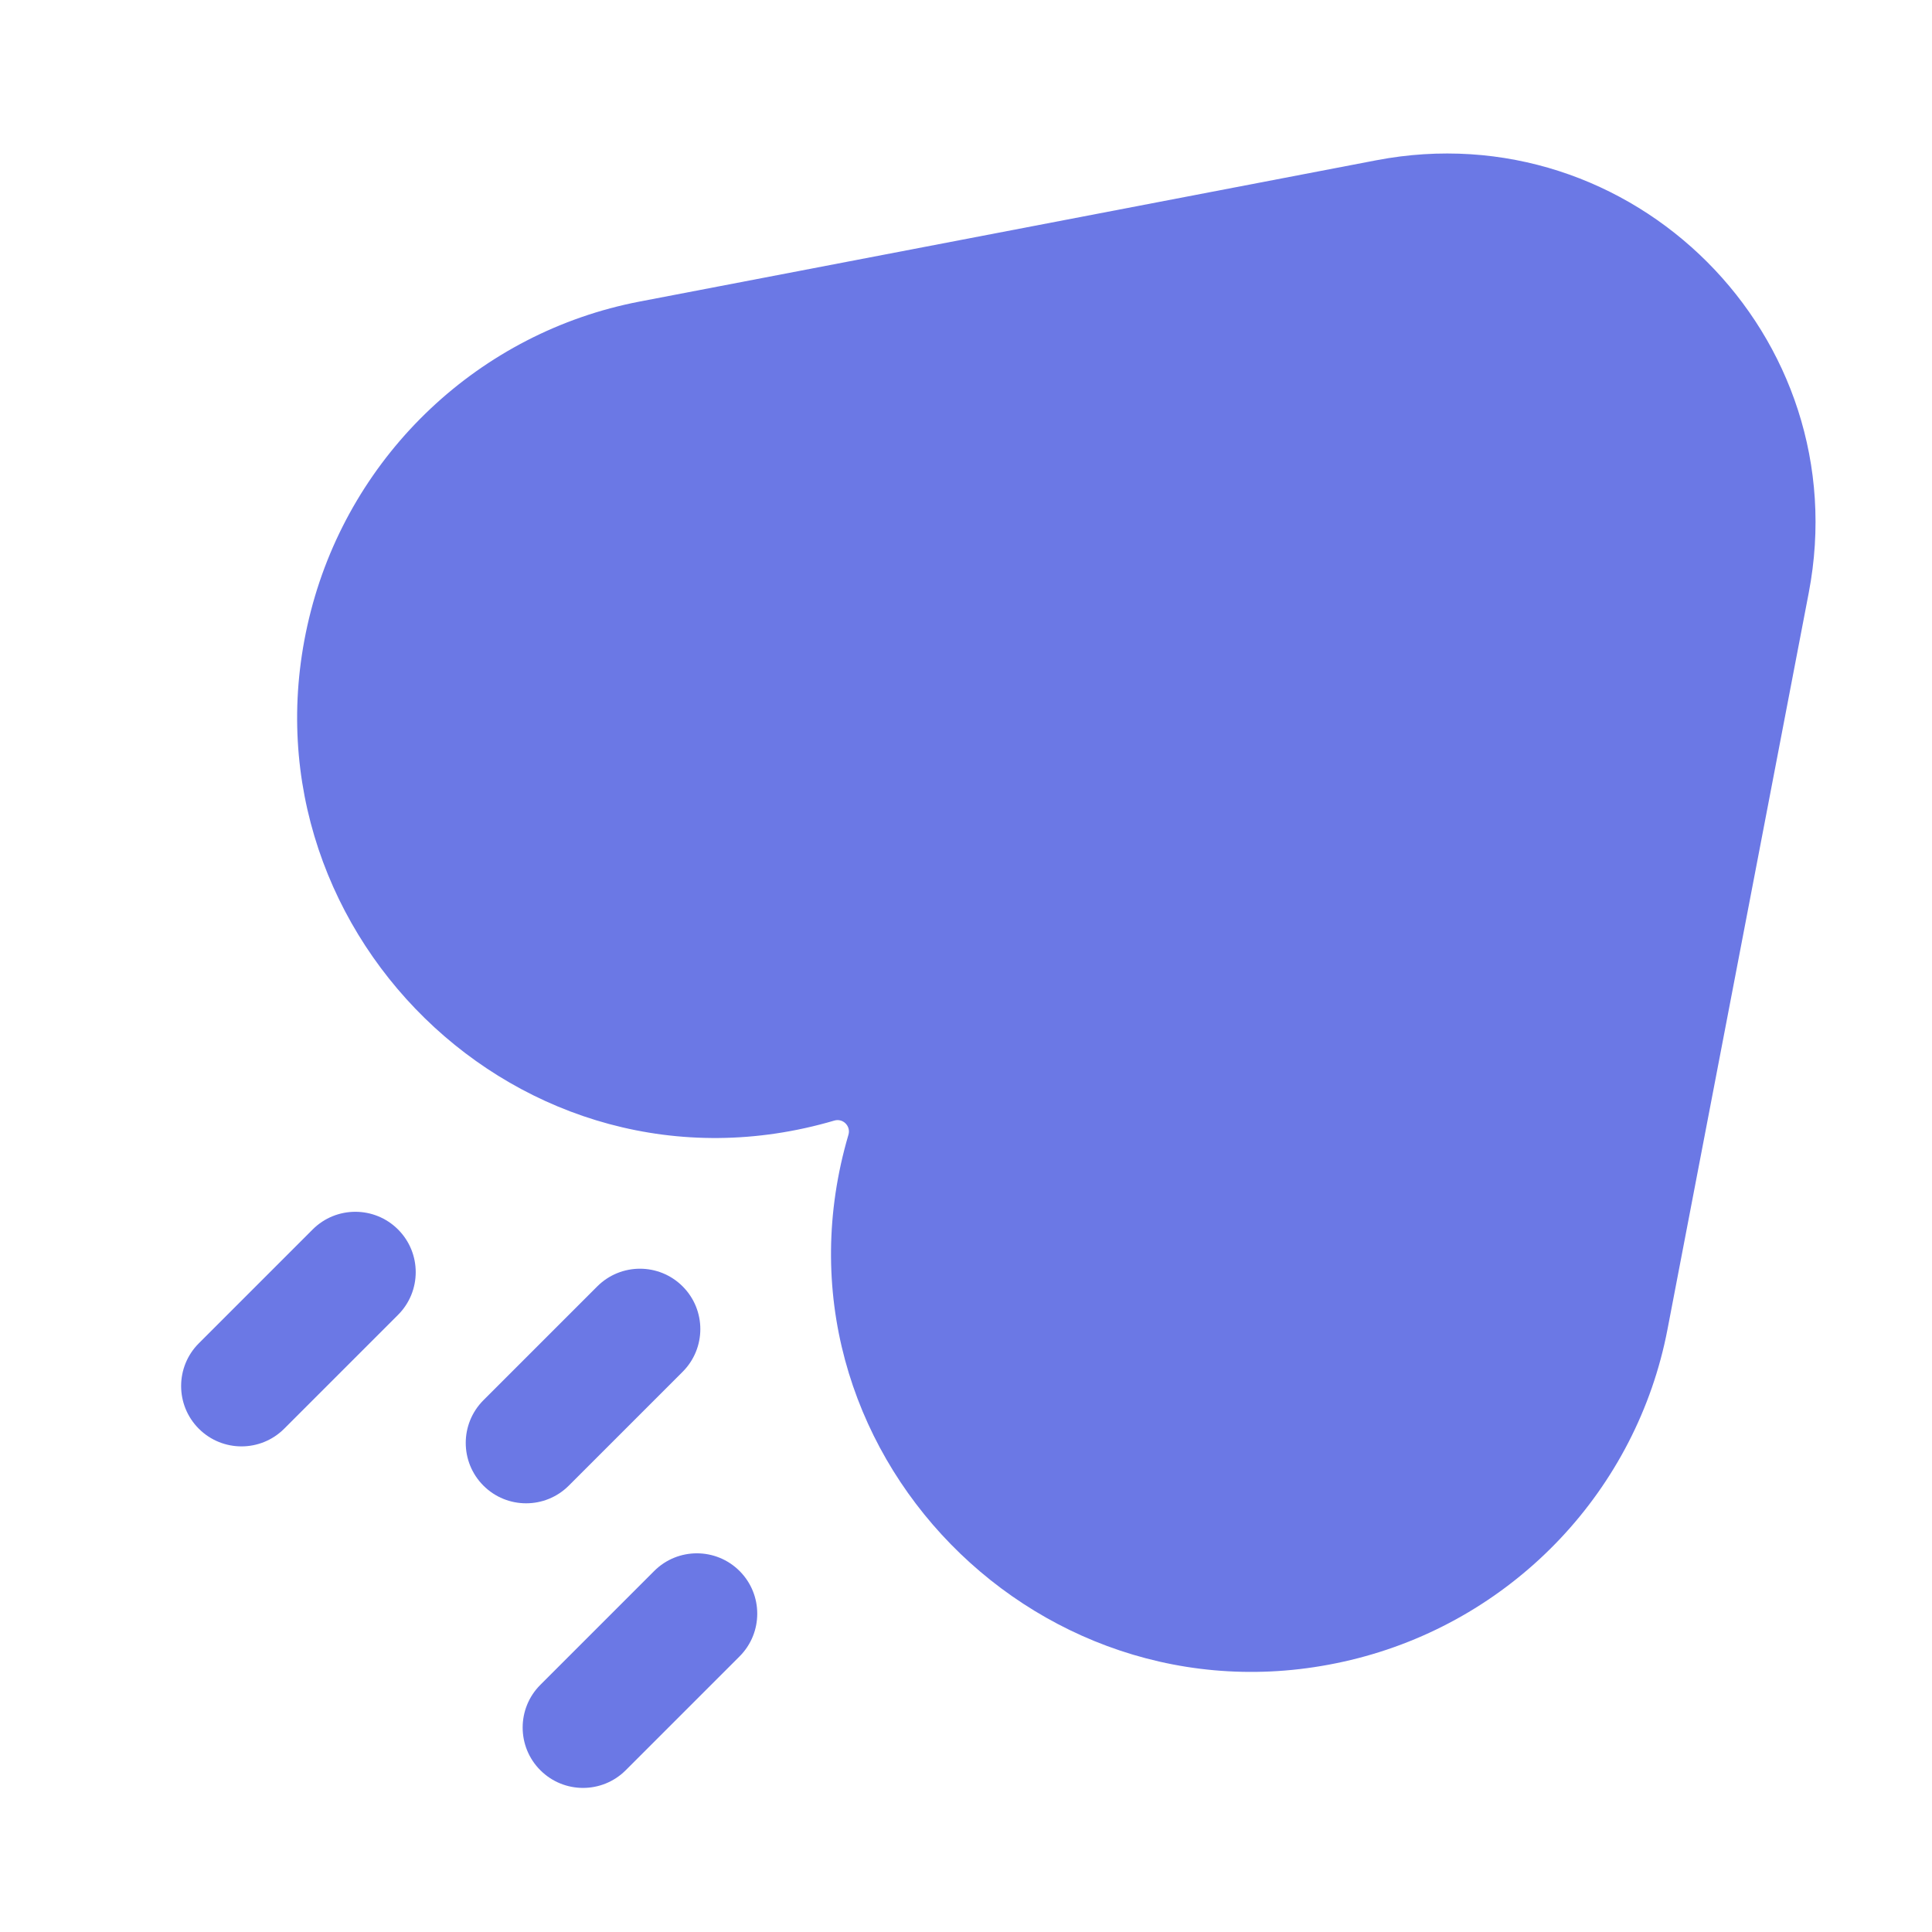 <?xml version="1.0" encoding="UTF-8"?> <svg xmlns="http://www.w3.org/2000/svg" width="120" height="120" viewBox="0 0 120 120" fill="none"><path d="M112.344 36.822C115.4 20.889 101.412 6.9 85.479 9.956L39.734 18.729C29.79 20.637 21.837 28.164 19.31 37.945C14.266 57.472 32.376 75.32 51.821 69.601C52.358 69.443 52.857 69.942 52.699 70.479C46.981 89.925 64.828 108.035 84.356 102.991C94.137 100.464 101.664 92.511 103.571 82.567L112.344 36.822Z" fill="#6B78E5"></path><path d="M24.723 81.668C26.187 80.204 26.187 77.829 24.723 76.365C23.258 74.9 20.884 74.9 19.419 76.365L12.348 83.436C10.884 84.9 10.884 87.275 12.348 88.739C13.813 90.204 16.187 90.204 17.652 88.739L24.723 81.668Z" fill="#6B78E5"></path><path d="M42.4 79.9C43.865 81.365 43.865 83.739 42.4 85.204L35.329 92.275C33.865 93.739 31.491 93.739 30.026 92.275C28.562 90.81 28.562 88.436 30.026 86.971L37.097 79.9C38.562 78.436 40.936 78.436 42.4 79.9Z" fill="#6B78E5"></path><path d="M45.936 102.881C47.4 101.417 47.4 99.042 45.936 97.578C44.471 96.113 42.097 96.113 40.633 97.578L33.562 104.649C32.097 106.113 32.097 108.488 33.562 109.952C35.026 111.417 37.4 111.417 38.865 109.952L45.936 102.881Z" fill="#6B78E5"></path></svg> 